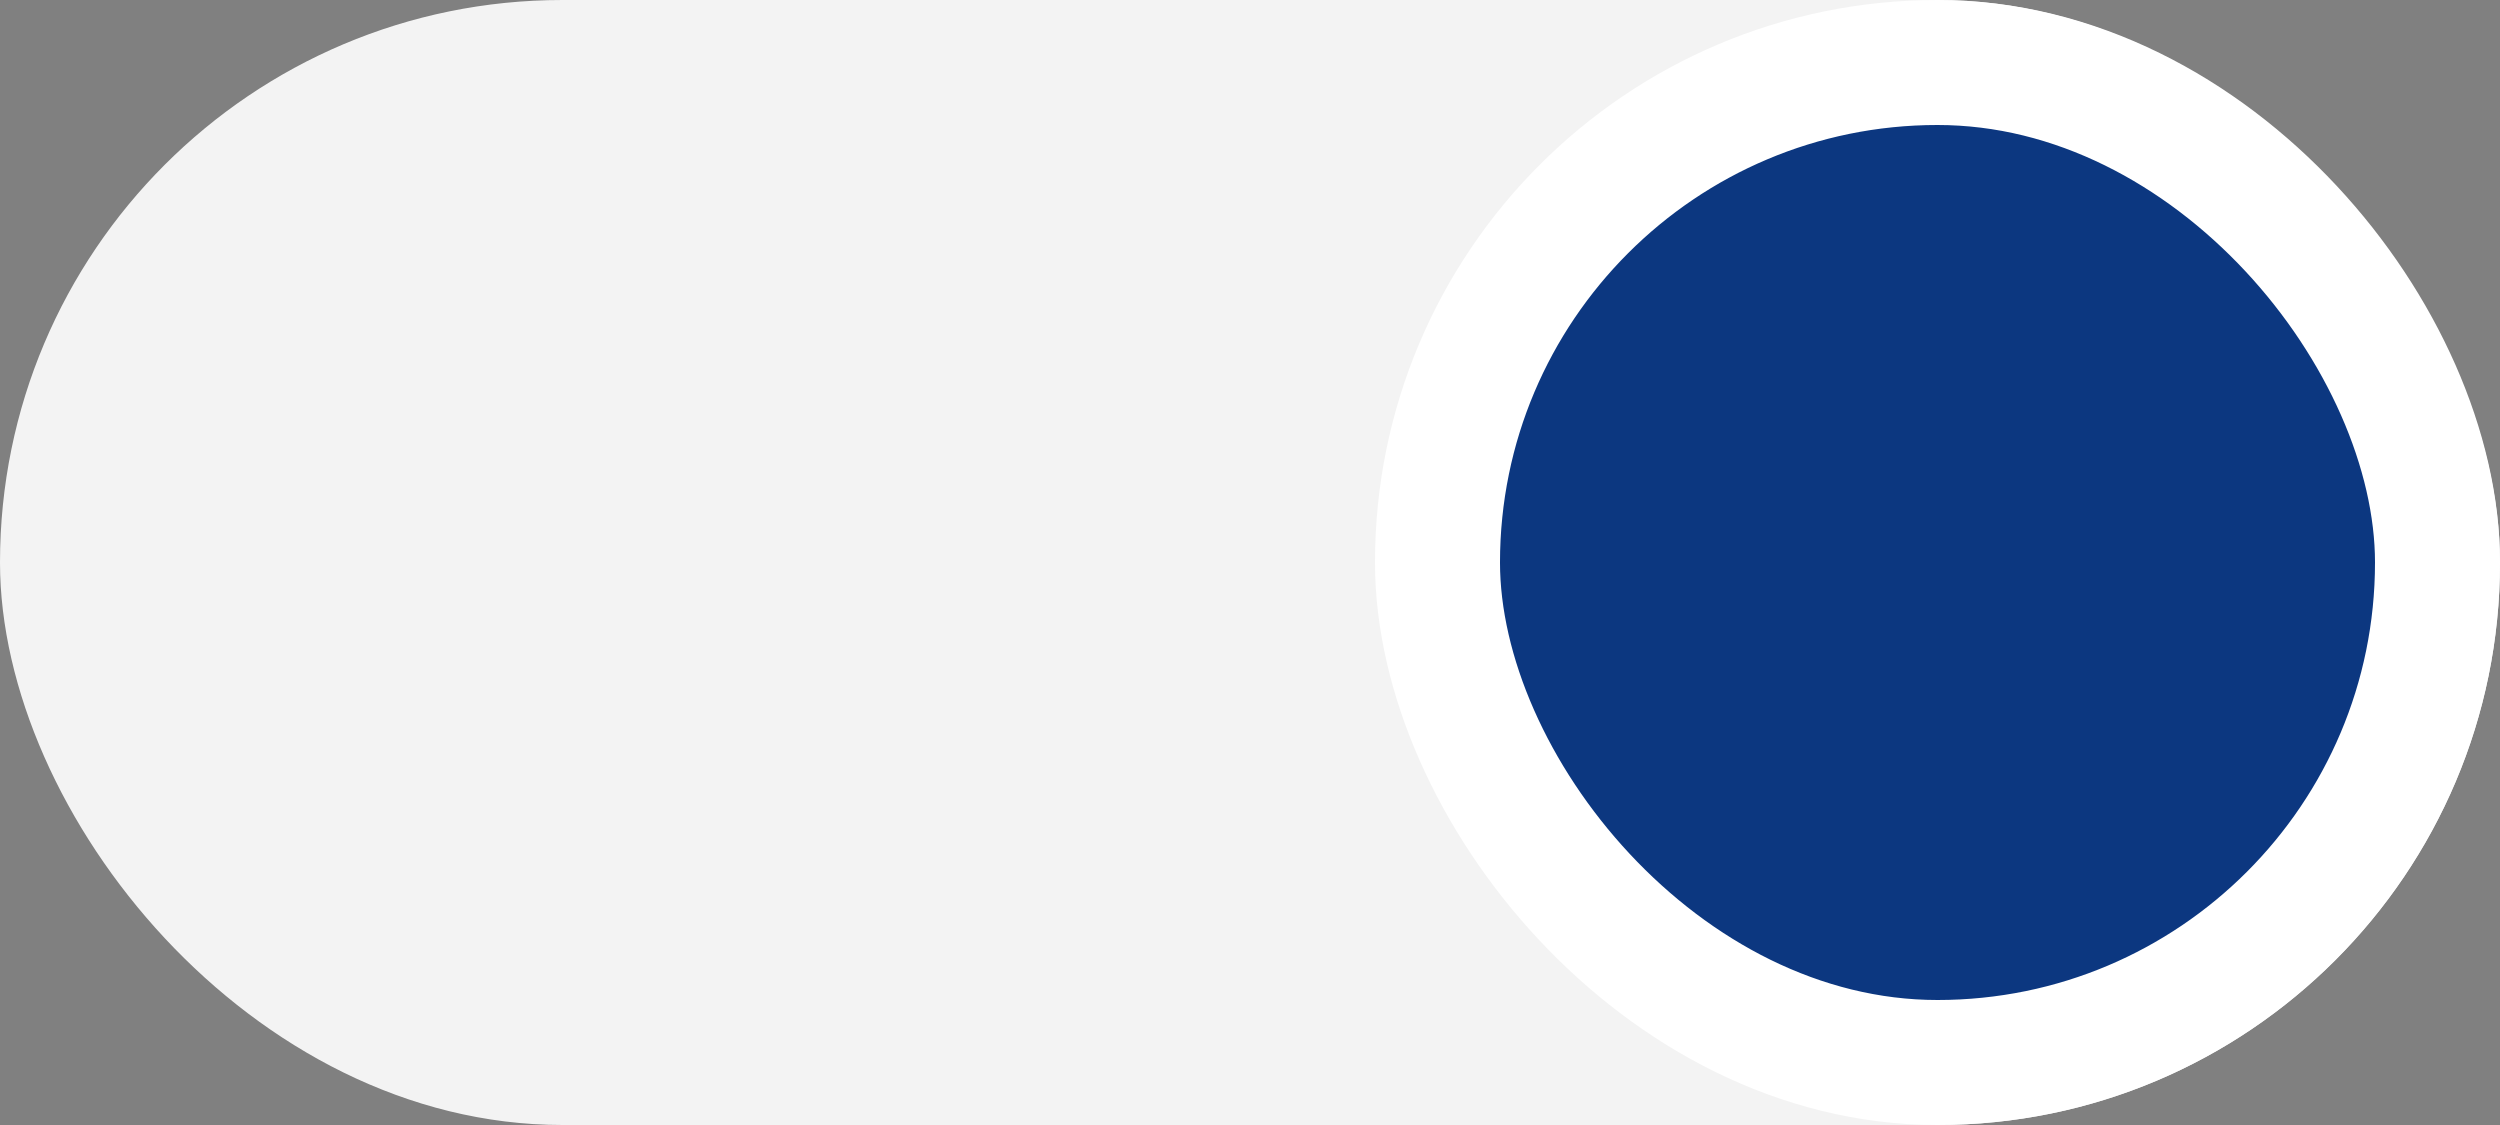<?xml version="1.0" encoding="UTF-8"?> <svg xmlns="http://www.w3.org/2000/svg" width="20" height="9" viewBox="0 0 20 9" fill="none"><rect x="0" y="0" width="20" height="9" fill="#808080" stroke="none"/><rect width="20" height="9" rx="4.5" fill="#F3F3F3"></rect><rect x="11.5" y="0.5" width="8" height="8" rx="4" fill="#0C3780" stroke="white"></rect></svg> 
